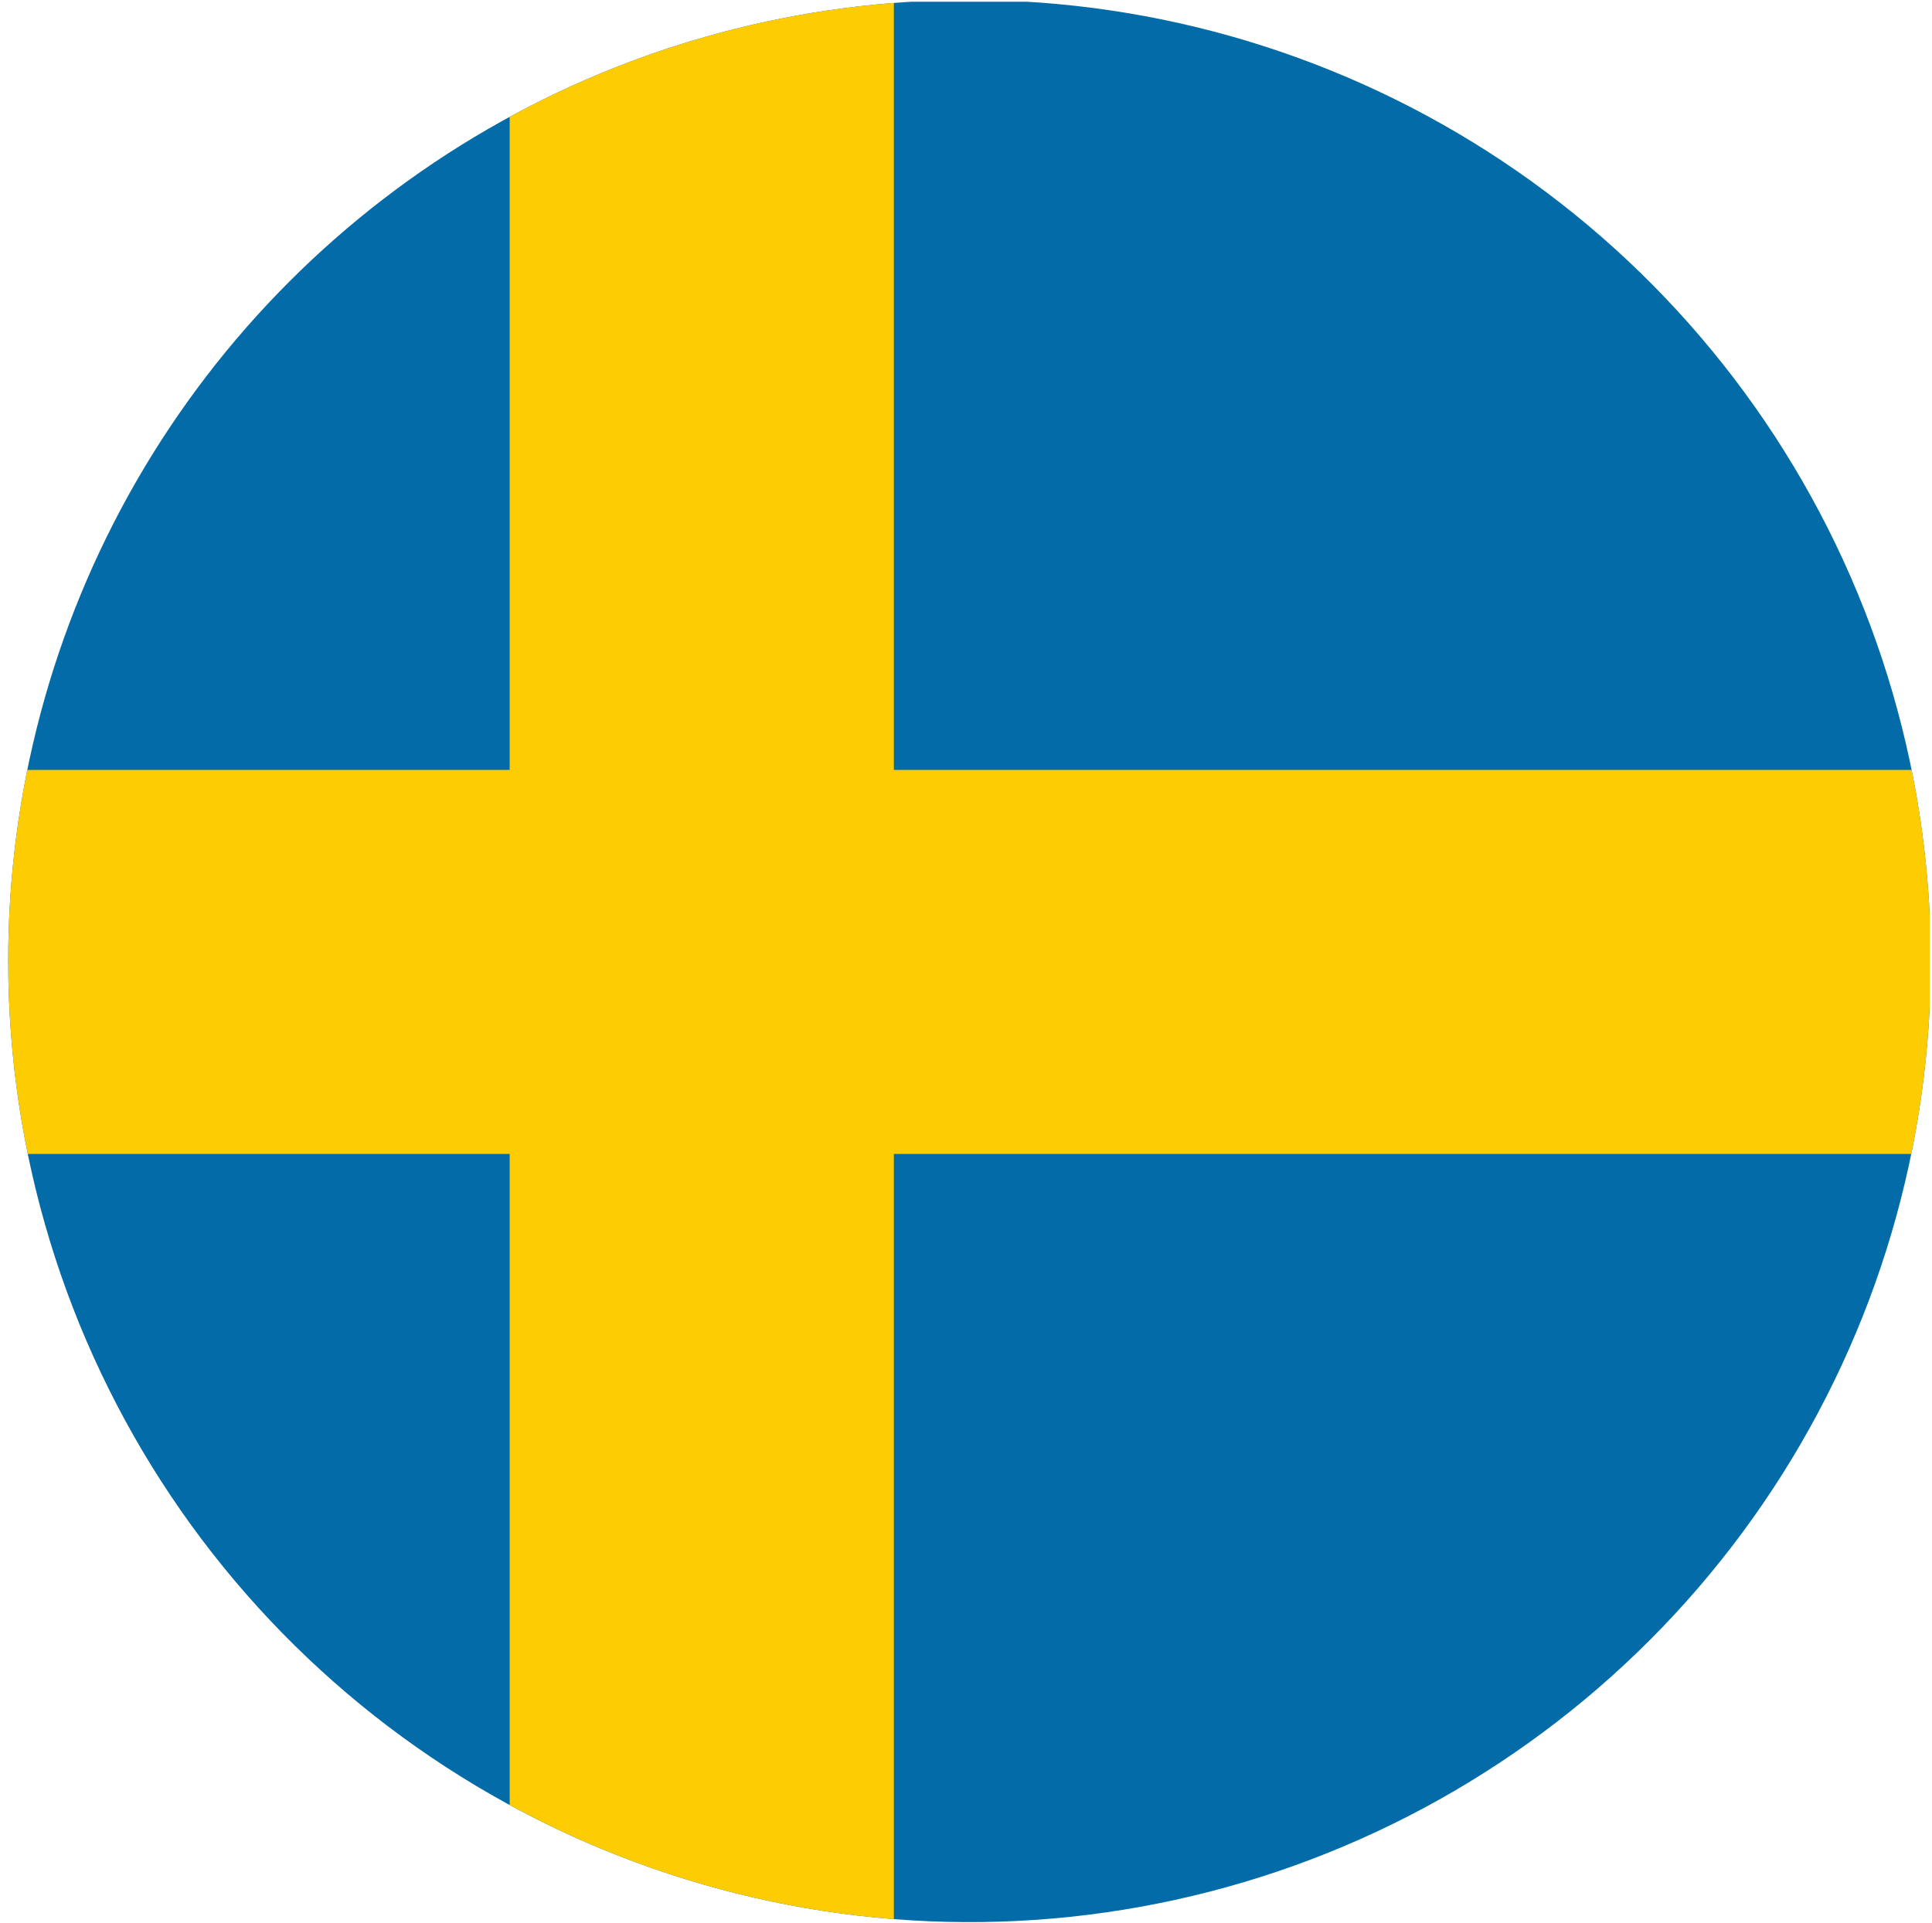 <svg id="Layer_1" data-name="Layer 1" xmlns="http://www.w3.org/2000/svg" xmlns:xlink="http://www.w3.org/1999/xlink" viewBox="0 0 32.94 32.79"><defs><style>.cls-1{fill:none;}.cls-2{clip-path:url(#clip-path);}.cls-3{fill:#026ba8;}.cls-4{fill:#fecc03;}</style><clipPath id="clip-path"><path class="cls-1" d="M.14,16.41A16.39,16.39,0,1,0,16.52,0,16.38,16.38,0,0,0,.14,16.41"/></clipPath></defs><g class="cls-2"><rect class="cls-3" x="0.14" y="0.03" width="32.76" height="32.76"/><rect class="cls-4" x="8.69" y="0.03" width="6.55" height="32.76"/><rect class="cls-4" x="0.14" y="13.13" width="32.76" height="6.55"/></g></svg>